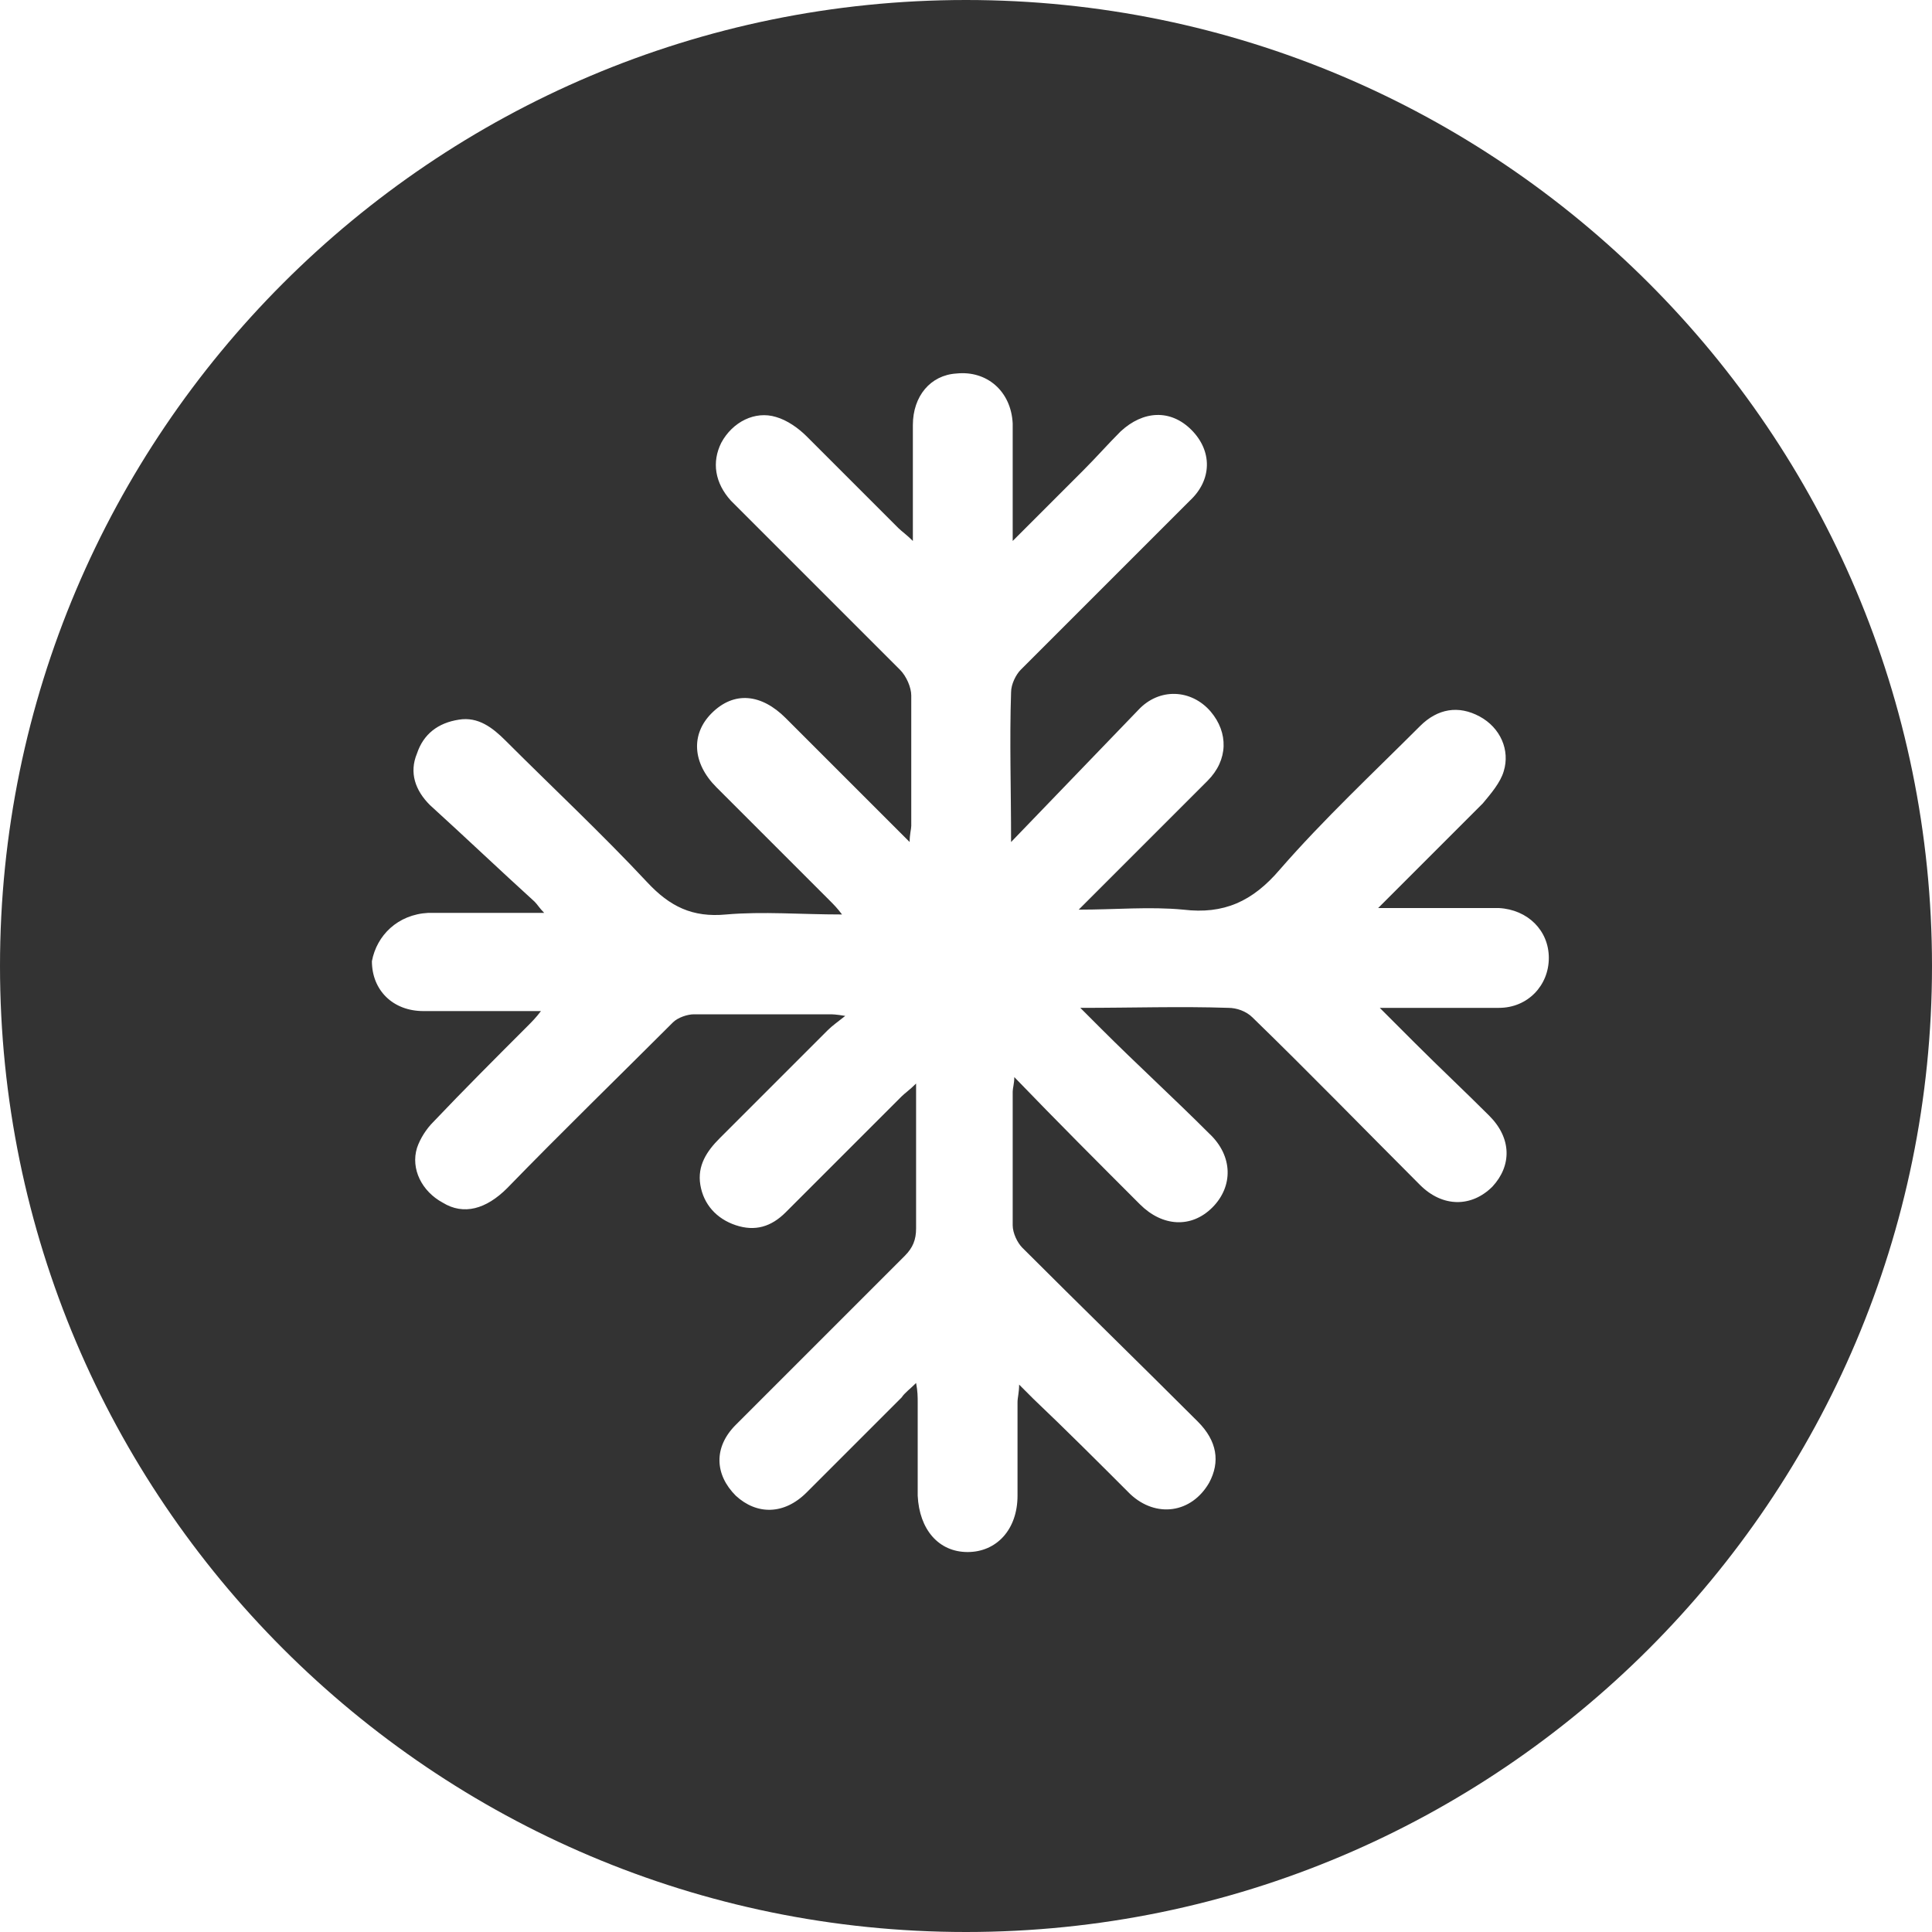 <svg width="54" height="54" viewBox="0 0 54 54" fill="none" xmlns="http://www.w3.org/2000/svg">
<path d="M27 54C41.895 54 54 41.895 54 27C54 12.105 41.895 0 27 0C12.105 0 0 12.105 0 27C0 41.895 12.105 54 27 54ZM11.97 25.515H15.21C15.075 25.38 15.03 25.29 14.94 25.2C13.95 24.3 13.005 23.4 12.015 22.5C11.61 22.095 11.43 21.6 11.655 21.06C11.835 20.52 12.24 20.205 12.825 20.115C13.365 20.025 13.77 20.34 14.13 20.7C15.435 22.005 16.83 23.31 18.09 24.66C18.72 25.335 19.35 25.65 20.295 25.56C21.33 25.47 22.365 25.56 23.535 25.56C23.4 25.38 23.31 25.29 23.175 25.155L20.025 22.005C19.35 21.33 19.305 20.52 19.89 19.935C20.52 19.305 21.285 19.395 21.96 20.07L25.425 23.535C25.425 23.31 25.47 23.175 25.47 23.085V19.44C25.47 19.215 25.335 18.9 25.155 18.72L20.43 13.995C19.98 13.5 19.89 12.915 20.16 12.375C20.475 11.79 21.105 11.475 21.69 11.655C22.005 11.745 22.32 11.97 22.545 12.195L25.11 14.76C25.2 14.85 25.335 14.94 25.515 15.12V11.88C25.515 11.07 26.01 10.485 26.73 10.44C27.585 10.35 28.26 10.935 28.305 11.835V15.12L30.285 13.14C30.645 12.78 30.96 12.42 31.32 12.06C31.95 11.475 32.715 11.43 33.3 12.015C33.885 12.6 33.885 13.41 33.255 13.995L28.53 18.72C28.395 18.855 28.26 19.125 28.26 19.35C28.215 20.7 28.26 22.05 28.26 23.535C29.52 22.23 30.645 21.06 31.815 19.845C32.4 19.215 33.3 19.26 33.84 19.89C34.335 20.475 34.335 21.24 33.75 21.825L30.645 24.93L30.15 25.425C31.185 25.425 32.13 25.335 33.075 25.425C34.2 25.56 35.01 25.2 35.775 24.3C36.99 22.905 38.385 21.6 39.69 20.295C40.185 19.8 40.77 19.71 41.355 20.025C41.94 20.34 42.21 20.97 42.03 21.555C41.94 21.87 41.67 22.185 41.445 22.455L38.52 25.38H41.895C42.705 25.425 43.29 26.01 43.29 26.775C43.29 27.54 42.705 28.17 41.895 28.17H38.565L39.555 29.16C40.23 29.835 40.95 30.51 41.625 31.185C42.255 31.815 42.255 32.58 41.715 33.165C41.13 33.75 40.32 33.75 39.69 33.12C38.115 31.545 36.585 29.97 35.01 28.44C34.83 28.26 34.56 28.17 34.335 28.17C32.985 28.125 31.68 28.17 30.195 28.17L30.78 28.755C31.77 29.745 32.805 30.69 33.795 31.68C34.47 32.31 34.47 33.165 33.885 33.75C33.3 34.335 32.49 34.29 31.86 33.66C30.69 32.49 29.565 31.365 28.35 30.105C28.35 30.285 28.305 30.42 28.305 30.51V34.245C28.305 34.47 28.44 34.74 28.575 34.875C30.195 36.495 31.86 38.115 33.48 39.735C34.02 40.275 34.11 40.86 33.795 41.445C33.3 42.3 32.31 42.435 31.59 41.76C30.69 40.86 29.79 39.96 28.89 39.105L28.485 38.7C28.485 38.925 28.44 39.06 28.44 39.195V41.805C28.44 42.75 27.855 43.38 27.045 43.38C26.235 43.38 25.695 42.75 25.65 41.805V39.195C25.65 39.06 25.65 38.88 25.605 38.655C25.425 38.835 25.29 38.925 25.2 39.06L22.545 41.715C21.915 42.345 21.15 42.345 20.565 41.805C19.98 41.22 19.935 40.455 20.565 39.825L25.29 35.1C25.515 34.875 25.605 34.65 25.605 34.335V30.285C25.425 30.465 25.29 30.555 25.2 30.645L21.96 33.885C21.555 34.29 21.105 34.425 20.565 34.245C20.025 34.065 19.665 33.66 19.575 33.12C19.485 32.58 19.755 32.175 20.115 31.815L23.13 28.8C23.265 28.665 23.4 28.575 23.625 28.395C23.355 28.35 23.265 28.35 23.175 28.35H19.395C19.215 28.35 18.945 28.44 18.81 28.575C17.28 30.105 15.705 31.635 14.175 33.21C13.59 33.795 12.96 33.975 12.375 33.615C11.79 33.3 11.475 32.67 11.655 32.085C11.745 31.815 11.925 31.545 12.105 31.365C12.96 30.465 13.86 29.565 14.76 28.665C14.85 28.575 14.985 28.44 15.12 28.26H11.835C10.98 28.26 10.395 27.675 10.395 26.865C10.53 26.145 11.115 25.56 11.97 25.515Z" fill="#333333"/>
</svg>
